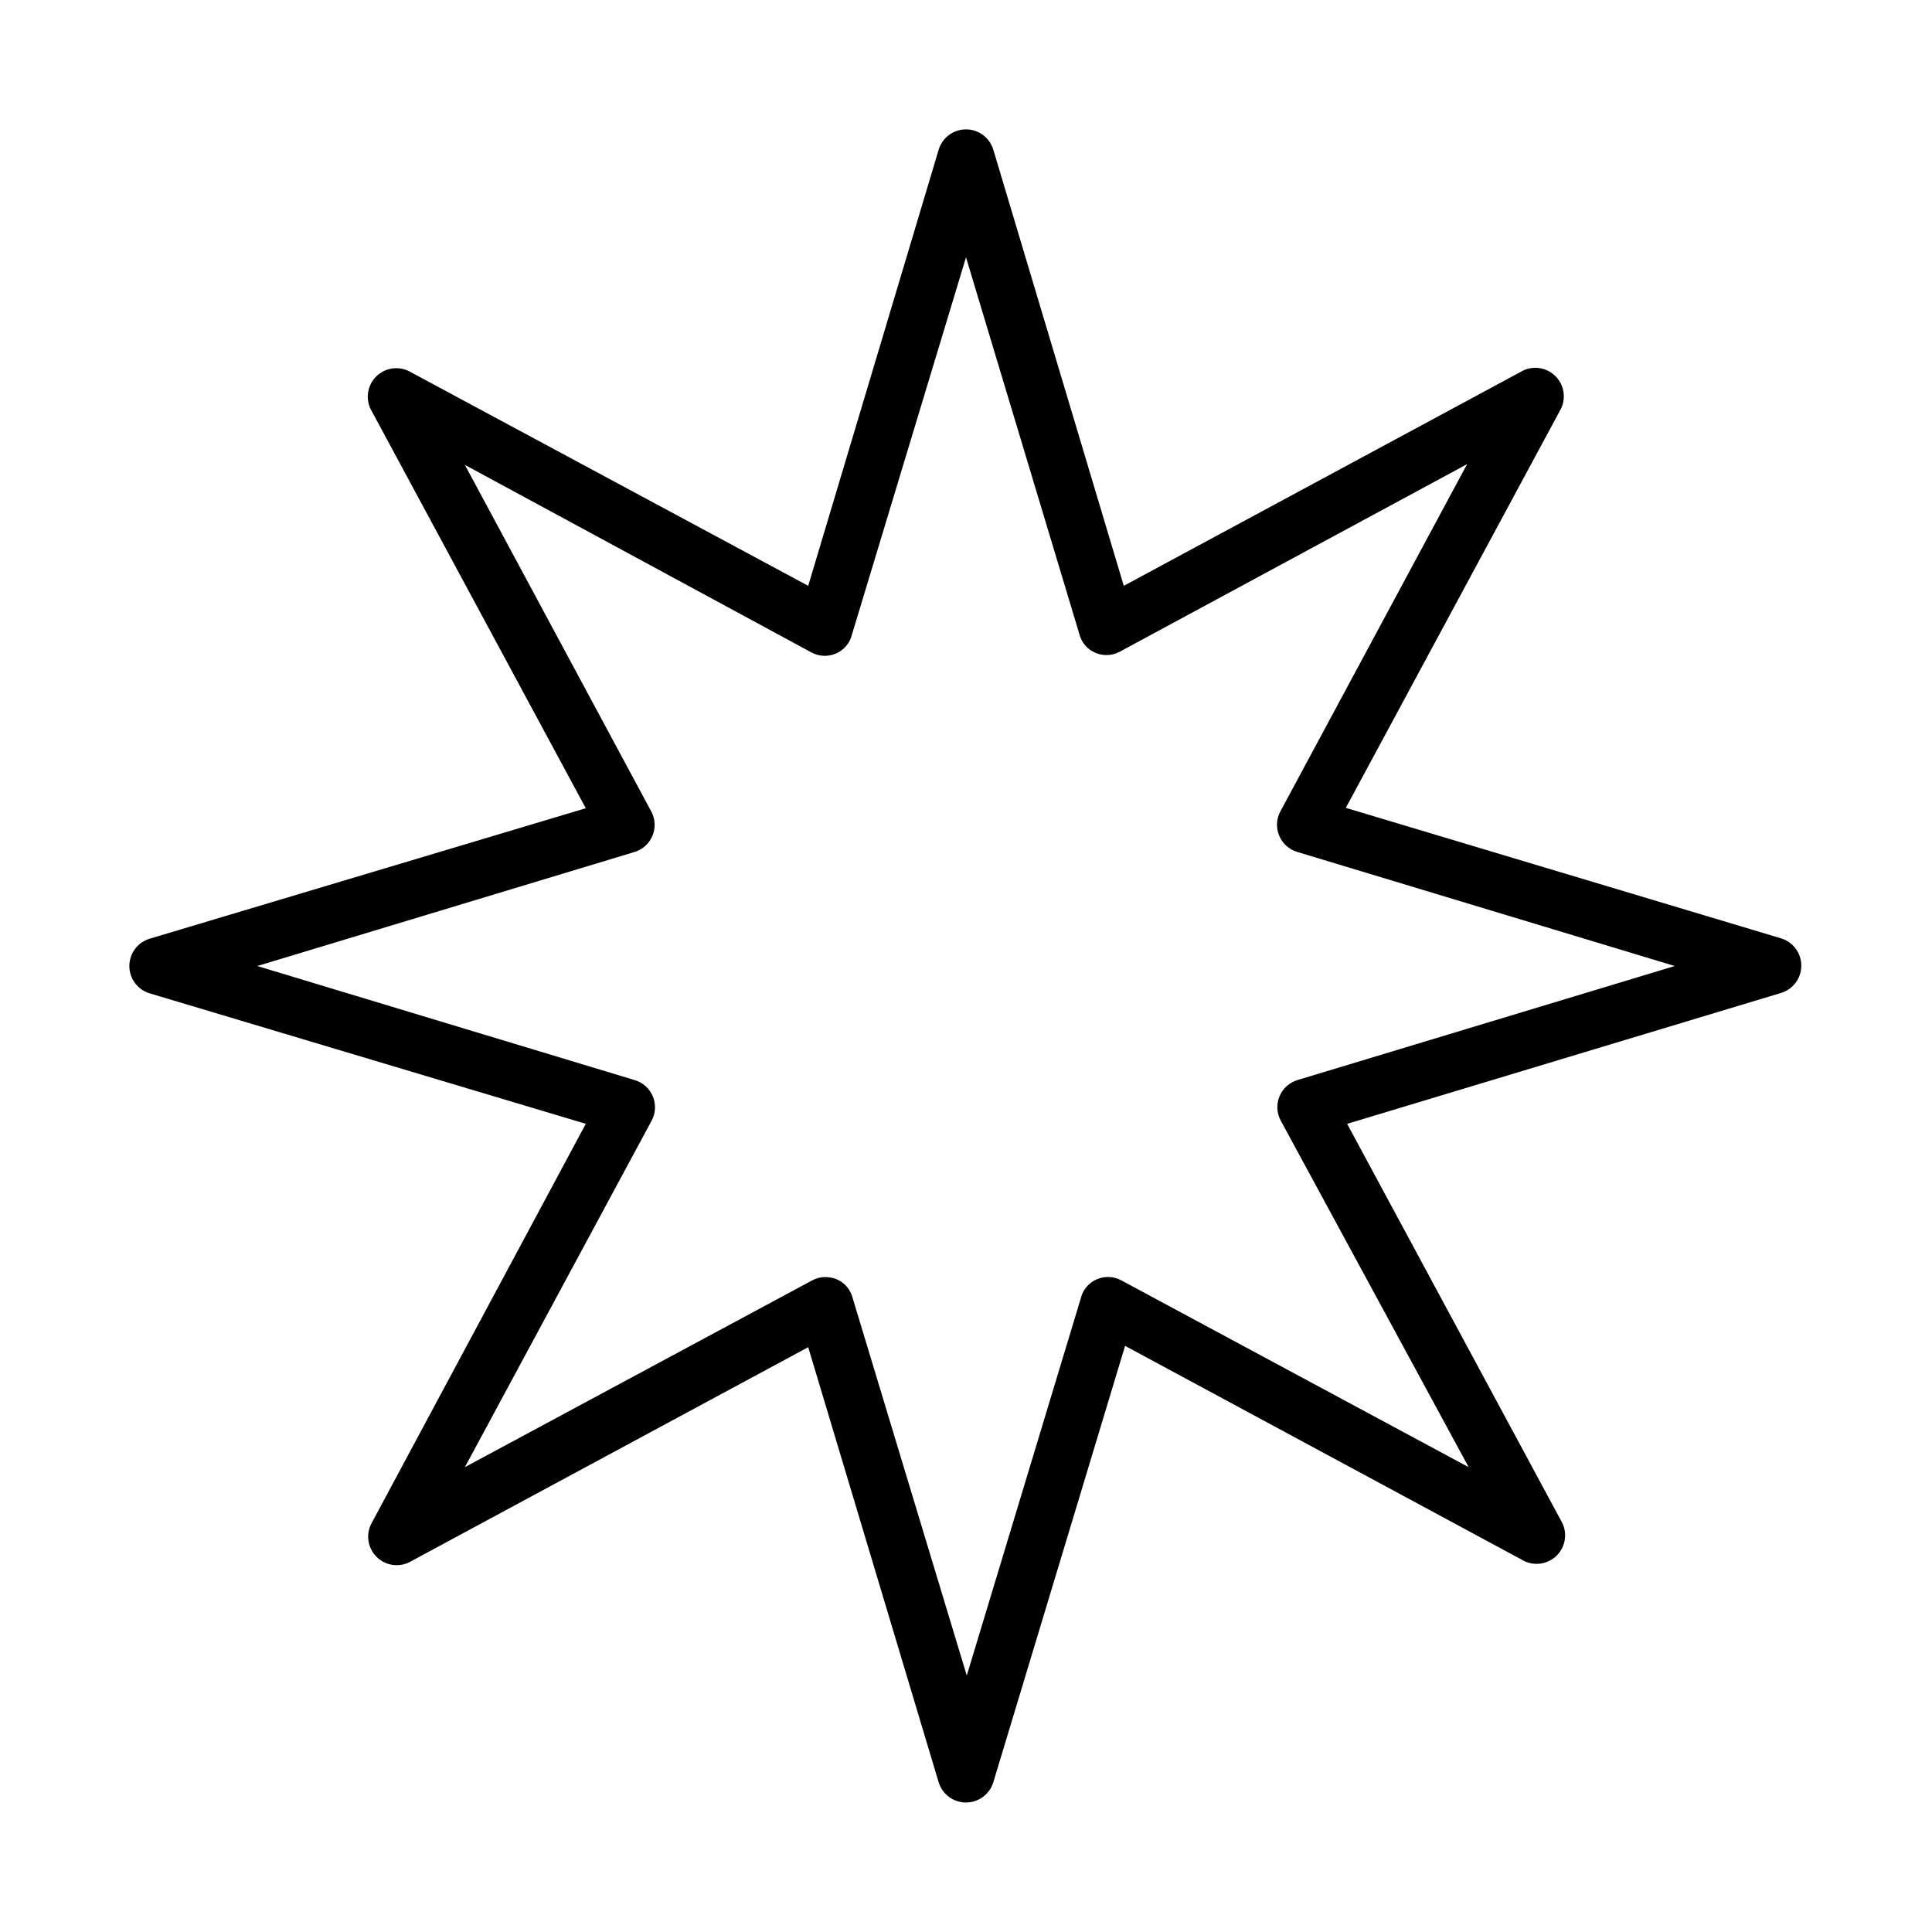 <?xml version="1.0" encoding="UTF-8"?>
<!-- Uploaded to: SVG Repo, www.svgrepo.com, Generator: SVG Repo Mixer Tools -->
<svg fill="#000000" width="800px" height="800px" version="1.1" viewBox="144 144 512 512" xmlns="http://www.w3.org/2000/svg">
 <path d="m400 621.68c-3.348 0.004-6.297-2.188-7.258-5.391l-34.559-115.27-105.8 57.031c-2.891 1.379-6.336 0.789-8.602-1.477-2.266-2.262-2.856-5.711-1.477-8.598l56.934-106.15-115.52-34.562c-3.227-0.941-5.441-3.898-5.441-7.254 0-3.359 2.215-6.316 5.441-7.258l115.52-34.559-57.031-105.8c-1.383-2.891-0.789-6.336 1.473-8.602 2.266-2.266 5.711-2.856 8.602-1.477l105.9 56.934 34.559-115.52c0.941-3.227 3.898-5.441 7.258-5.441 3.356 0 6.312 2.215 7.254 5.441l34.562 115.52 105.8-57.031h-0.004c2.891-1.383 6.336-0.789 8.602 1.473 2.266 2.266 2.856 5.711 1.477 8.602l-57.031 105.8 115.27 34.562h-0.004c3.227 0.938 5.441 3.894 5.441 7.254 0 3.359-2.215 6.312-5.441 7.254l-114.92 34.664 57.031 105.8v-0.004c1.379 2.891 0.789 6.336-1.477 8.602-2.262 2.266-5.711 2.856-8.598 1.477l-105.8-57.031-34.914 115.62c-0.961 3.203-3.91 5.394-7.254 5.391zm-37.234-139.25c0.984 0.008 1.957 0.195 2.875 0.555 2.168 0.887 3.777 2.762 4.332 5.039l30.23 100.01 30.23-100.01h-0.004c0.551-2.277 2.164-4.152 4.332-5.039 2.09-0.875 4.465-0.746 6.449 0.352l91.996 49.473-49.879-91.992c-1.004-1.977-1.086-4.297-0.223-6.336 0.867-2.039 2.59-3.594 4.707-4.246l100.01-30.23-100.01-30.227c-2.176-0.637-3.945-2.227-4.816-4.32s-0.75-4.469 0.332-6.461l49.473-91.996-91.992 49.676c-1.984 1.098-4.359 1.227-6.449 0.352-2.168-0.887-3.781-2.758-4.332-5.035l-30.027-99.805-30.23 100c-0.551 2.277-2.164 4.152-4.332 5.039-2.09 0.875-4.465 0.746-6.449-0.352l-91.793-49.676 49.473 91.996c1.004 1.973 1.086 4.293 0.223 6.332-0.867 2.043-2.586 3.594-4.707 4.246l-100 30.23 100.01 30.23-0.004-0.004c2.176 0.641 3.945 2.227 4.816 4.32s0.75 4.469-0.332 6.461l-49.473 91.793 91.996-49.473c1.094-0.598 2.324-0.91 3.574-0.906z"/>
</svg>